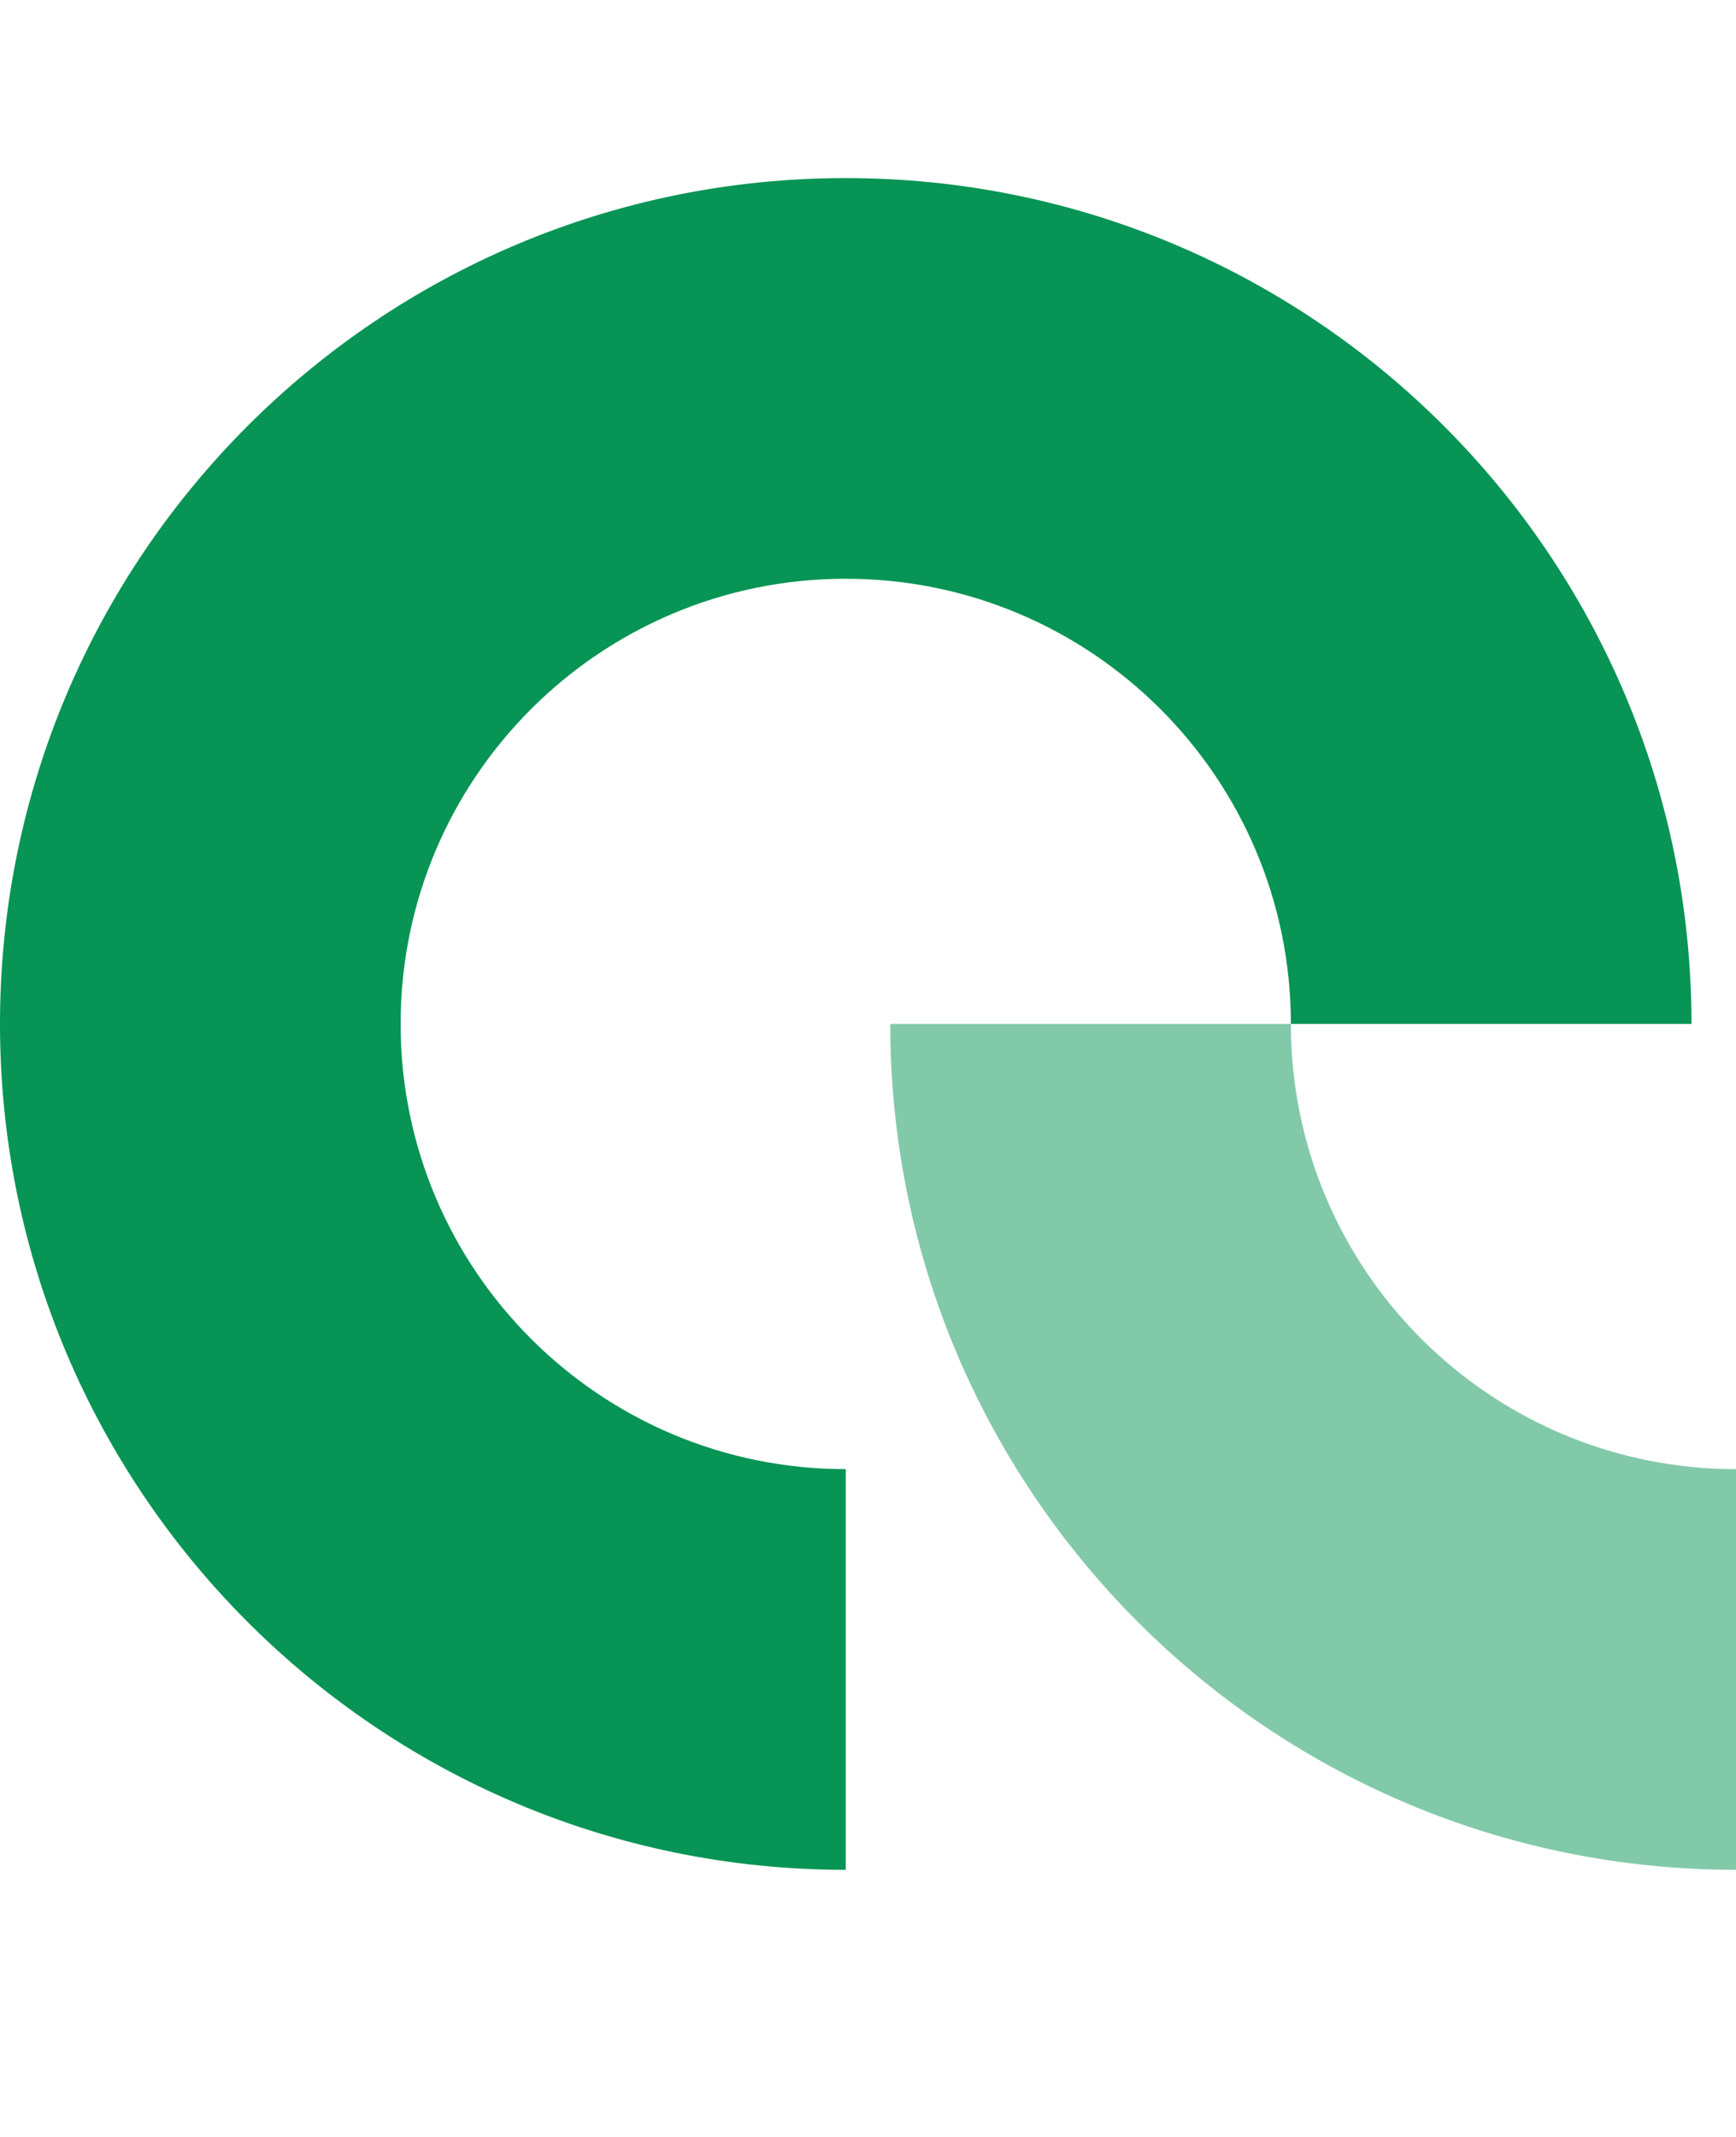 <svg fill="none" height="48" viewBox="0 0 39 48" width="39" xmlns="http://www.w3.org/2000/svg"><g fill="#079455"><path d="m9 23c0-5.523 4.477-10 10-10 5.523 0 10 4.477 10 10h9c0-10.493-8.507-19-19-19-10.493 0-19 8.507-19 19s8.507 19 19 19v-9c-5.523 0-10-4.477-10-10z"/><path d="m29 23c0 5.523 4.477 10 10 10v9c-10.493 0-19-8.507-19-19z" opacity=".5"/></g></svg>